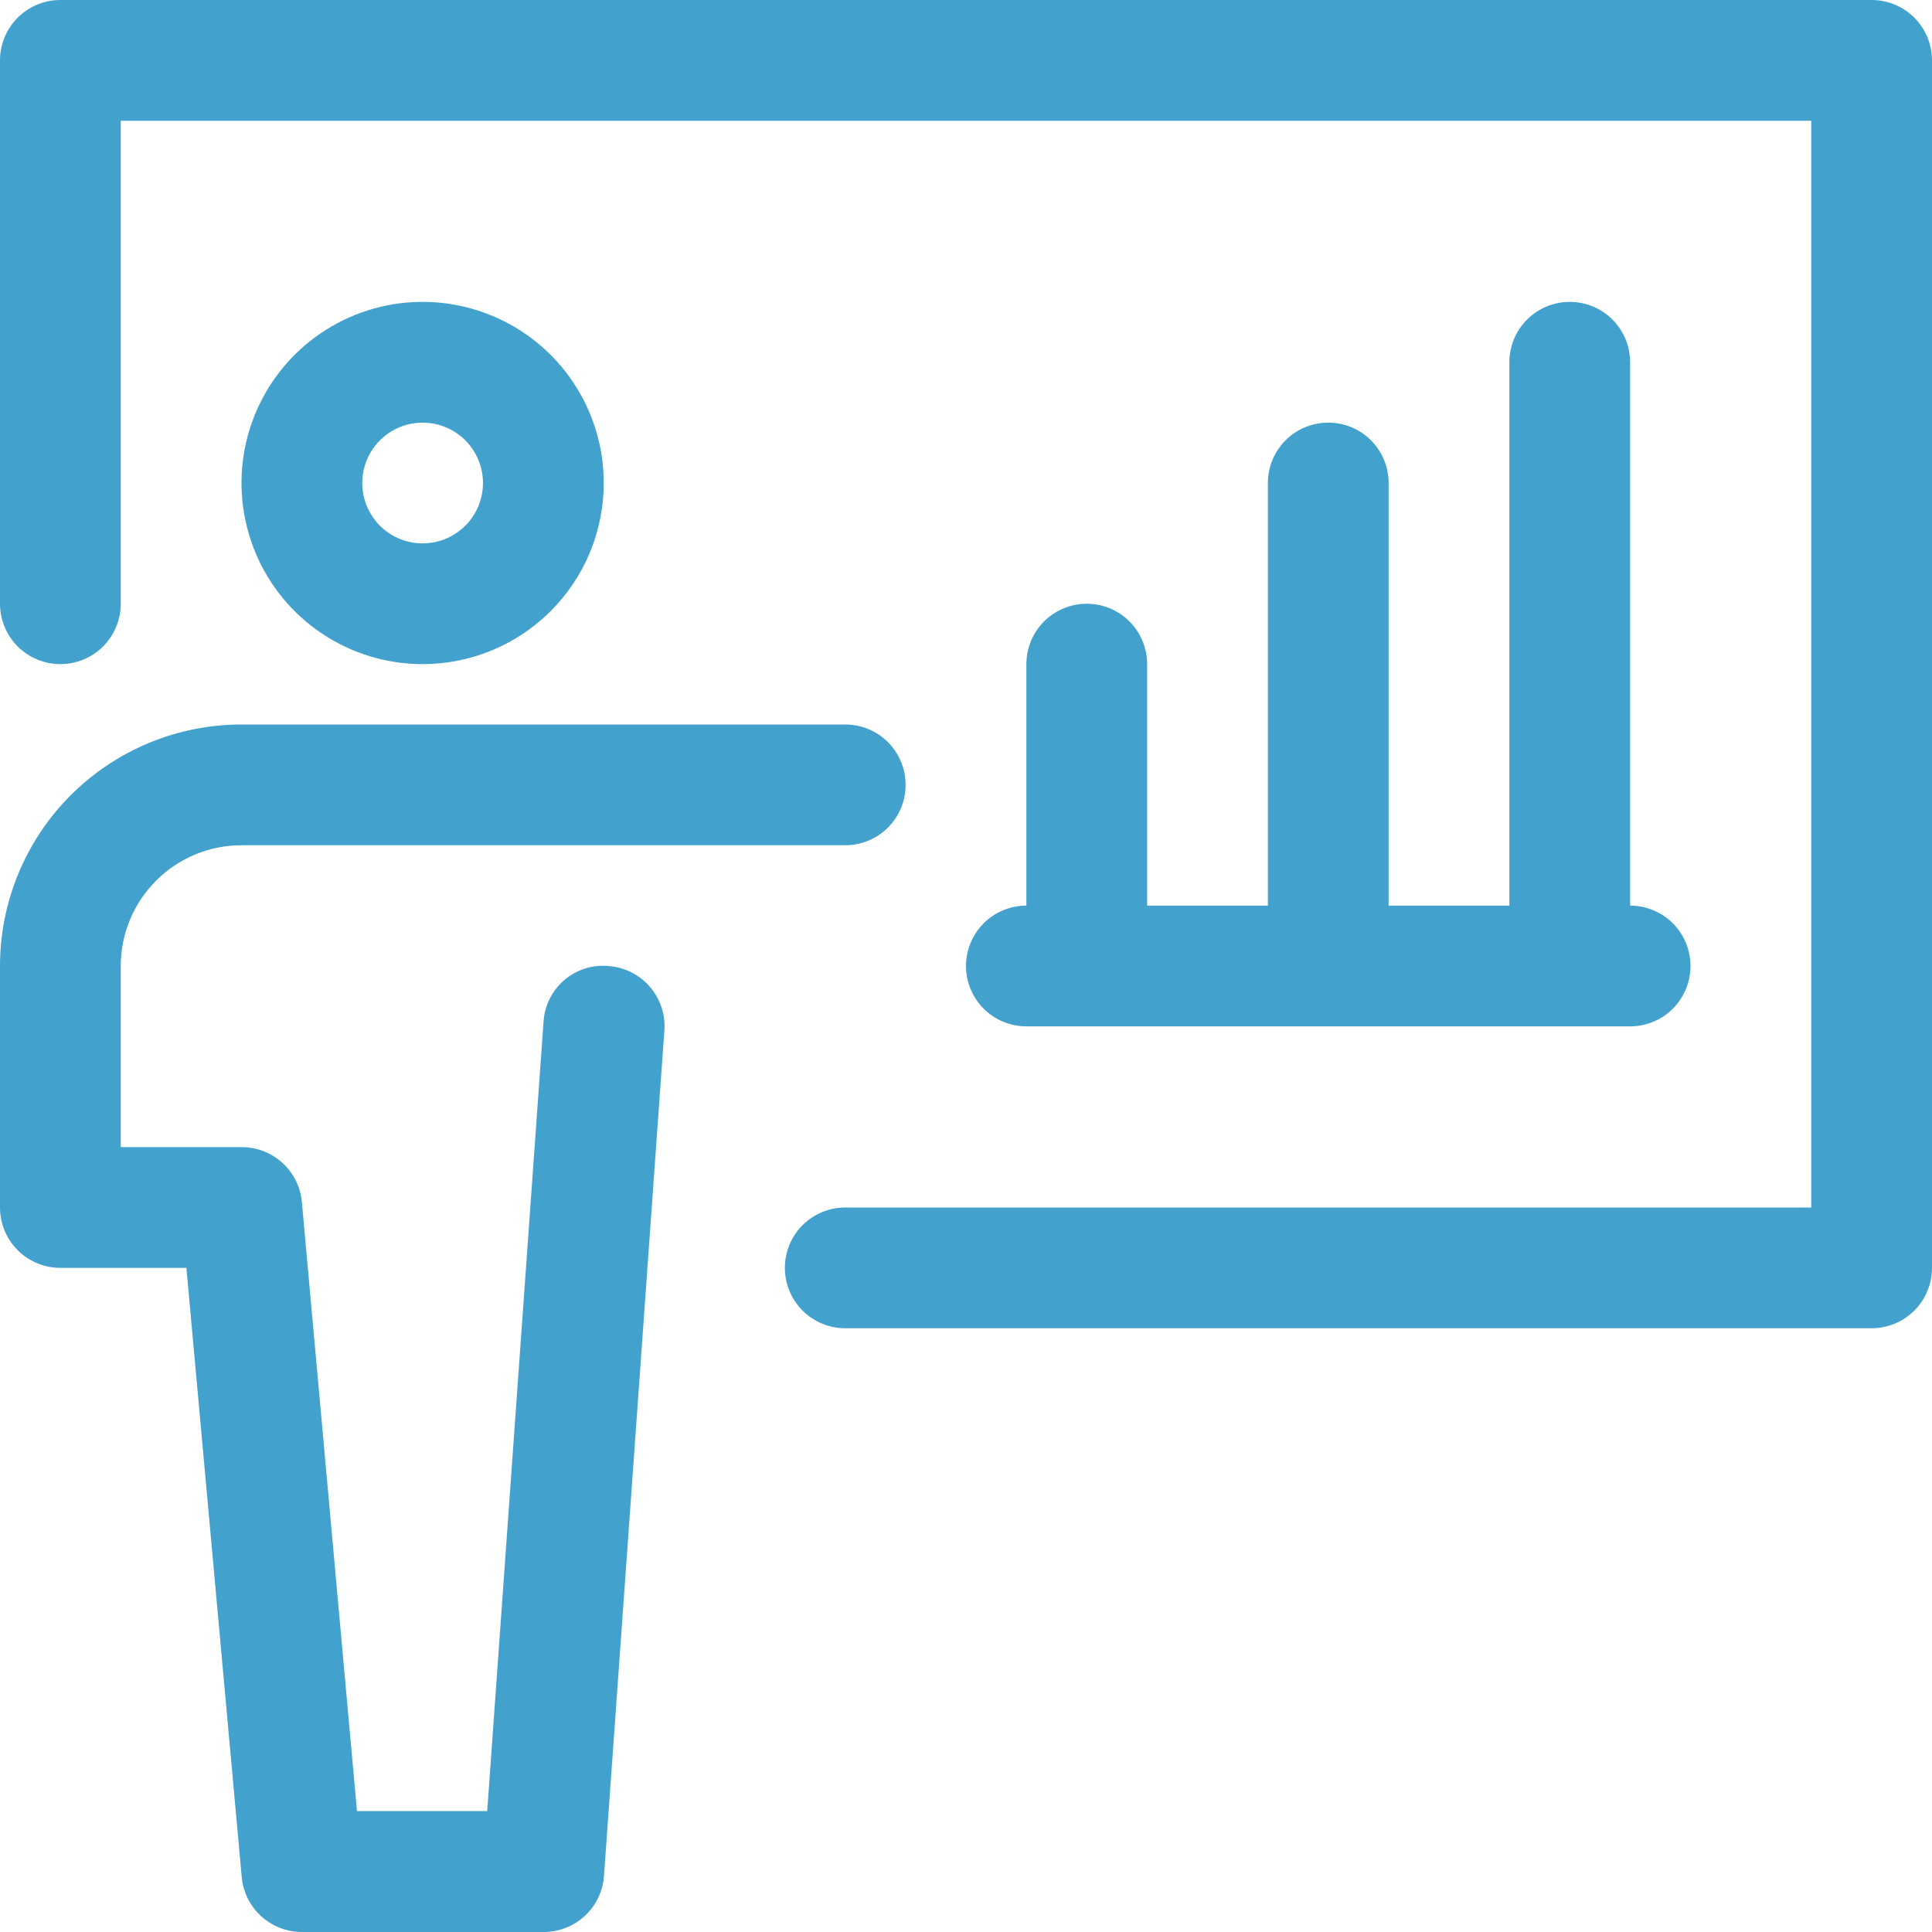 <svg width="48" height="48" viewBox="0 0 48 48" fill="none" xmlns="http://www.w3.org/2000/svg">
<g clip-path="url(#clip0_2550:69195)">
<path d="M27 15C26.602 15 26.221 15.158 25.939 15.439C25.658 15.721 25.5 16.102 25.5 16.5V22.5C25.102 22.5 24.721 22.658 24.439 22.939C24.158 23.221 24 23.602 24 24C24 24.398 24.158 24.779 24.439 25.061C24.721 25.342 25.102 25.5 25.5 25.5H40.5C40.898 25.5 41.279 25.342 41.561 25.061C41.842 24.779 42 24.398 42 24C42 23.602 41.842 23.221 41.561 22.939C41.279 22.658 40.898 22.5 40.5 22.5V9C40.5 8.602 40.342 8.221 40.061 7.939C39.779 7.658 39.398 7.5 39 7.5C38.602 7.5 38.221 7.658 37.939 7.939C37.658 8.221 37.5 8.602 37.5 9V22.5H34.5V12C34.5 11.602 34.342 11.221 34.061 10.939C33.779 10.658 33.398 10.5 33 10.5C32.602 10.5 32.221 10.658 31.939 10.939C31.658 11.221 31.5 11.602 31.5 12V22.5H28.5V16.5C28.5 16.102 28.342 15.721 28.061 15.439C27.779 15.158 27.398 15 27 15V15Z" fill="#43A2CD"/>
<path d="M15 12C15 11.11 14.736 10.24 14.242 9.5C13.747 8.76 13.044 8.183 12.222 7.843C11.4 7.502 10.495 7.413 9.622 7.586C8.749 7.76 7.947 8.189 7.318 8.818C6.689 9.447 6.26 10.249 6.086 11.122C5.913 11.995 6.002 12.9 6.343 13.722C6.683 14.544 7.26 15.247 8 15.742C8.74 16.236 9.61 16.5 10.5 16.5C11.694 16.5 12.838 16.026 13.682 15.182C14.526 14.338 15 13.194 15 12ZM9 12C9 11.703 9.088 11.413 9.253 11.167C9.418 10.92 9.652 10.728 9.926 10.614C10.2 10.501 10.502 10.471 10.793 10.529C11.084 10.587 11.351 10.73 11.561 10.939C11.77 11.149 11.913 11.416 11.971 11.707C12.029 11.998 11.999 12.3 11.886 12.574C11.772 12.848 11.58 13.082 11.333 13.247C11.087 13.412 10.797 13.5 10.5 13.5C10.102 13.5 9.721 13.342 9.439 13.061C9.158 12.779 9 12.398 9 12V12Z" fill="#43A2CD"/>
<path d="M15.107 24C14.91 23.983 14.712 24.006 14.524 24.067C14.336 24.128 14.162 24.226 14.012 24.356C13.863 24.485 13.741 24.643 13.654 24.821C13.566 24.998 13.516 25.191 13.504 25.389L12.105 44.996H8.869L7.5 29.863C7.466 29.489 7.293 29.142 7.015 28.89C6.737 28.637 6.375 28.498 6 28.5H3V24C3 23.204 3.316 22.441 3.879 21.879C4.441 21.316 5.204 21 6 21H21C21.398 21 21.779 20.842 22.061 20.561C22.342 20.279 22.5 19.898 22.5 19.5C22.5 19.102 22.342 18.721 22.061 18.439C21.779 18.158 21.398 18 21 18H6C4.409 18 2.883 18.632 1.757 19.757C0.632 20.883 0 22.409 0 24V30C0 30.398 0.158 30.779 0.439 31.061C0.721 31.342 1.102 31.5 1.5 31.5H4.631L6.006 46.637C6.041 47.011 6.214 47.358 6.491 47.61C6.769 47.862 7.131 48.002 7.506 48H13.506C13.886 48.001 14.252 47.858 14.531 47.599C14.809 47.341 14.979 46.986 15.006 46.607L16.506 25.607C16.521 25.41 16.496 25.211 16.434 25.023C16.371 24.835 16.272 24.661 16.142 24.512C16.012 24.363 15.853 24.24 15.676 24.152C15.498 24.065 15.305 24.013 15.107 24V24Z" fill="#43A2CD"/>
<path d="M46.5 0H1.5C1.102 0 0.721 0.158 0.439 0.439C0.158 0.721 0 1.102 0 1.5V15C0 15.398 0.158 15.779 0.439 16.061C0.721 16.342 1.102 16.5 1.5 16.5C1.898 16.5 2.279 16.342 2.561 16.061C2.842 15.779 3 15.398 3 15V3H45V30H21C20.602 30 20.221 30.158 19.939 30.439C19.658 30.721 19.5 31.102 19.5 31.5C19.5 31.898 19.658 32.279 19.939 32.561C20.221 32.842 20.602 33 21 33H46.5C46.898 33 47.279 32.842 47.561 32.561C47.842 32.279 48 31.898 48 31.5V1.5C48 1.102 47.842 0.721 47.561 0.439C47.279 0.158 46.898 0 46.5 0V0Z" fill="#43A2CD"/>
</g>
<defs>
<clipPath id="clip0_2550:69195">
<rect width="48" height="48" fill="white"/>
</clipPath>
</defs>
</svg>
